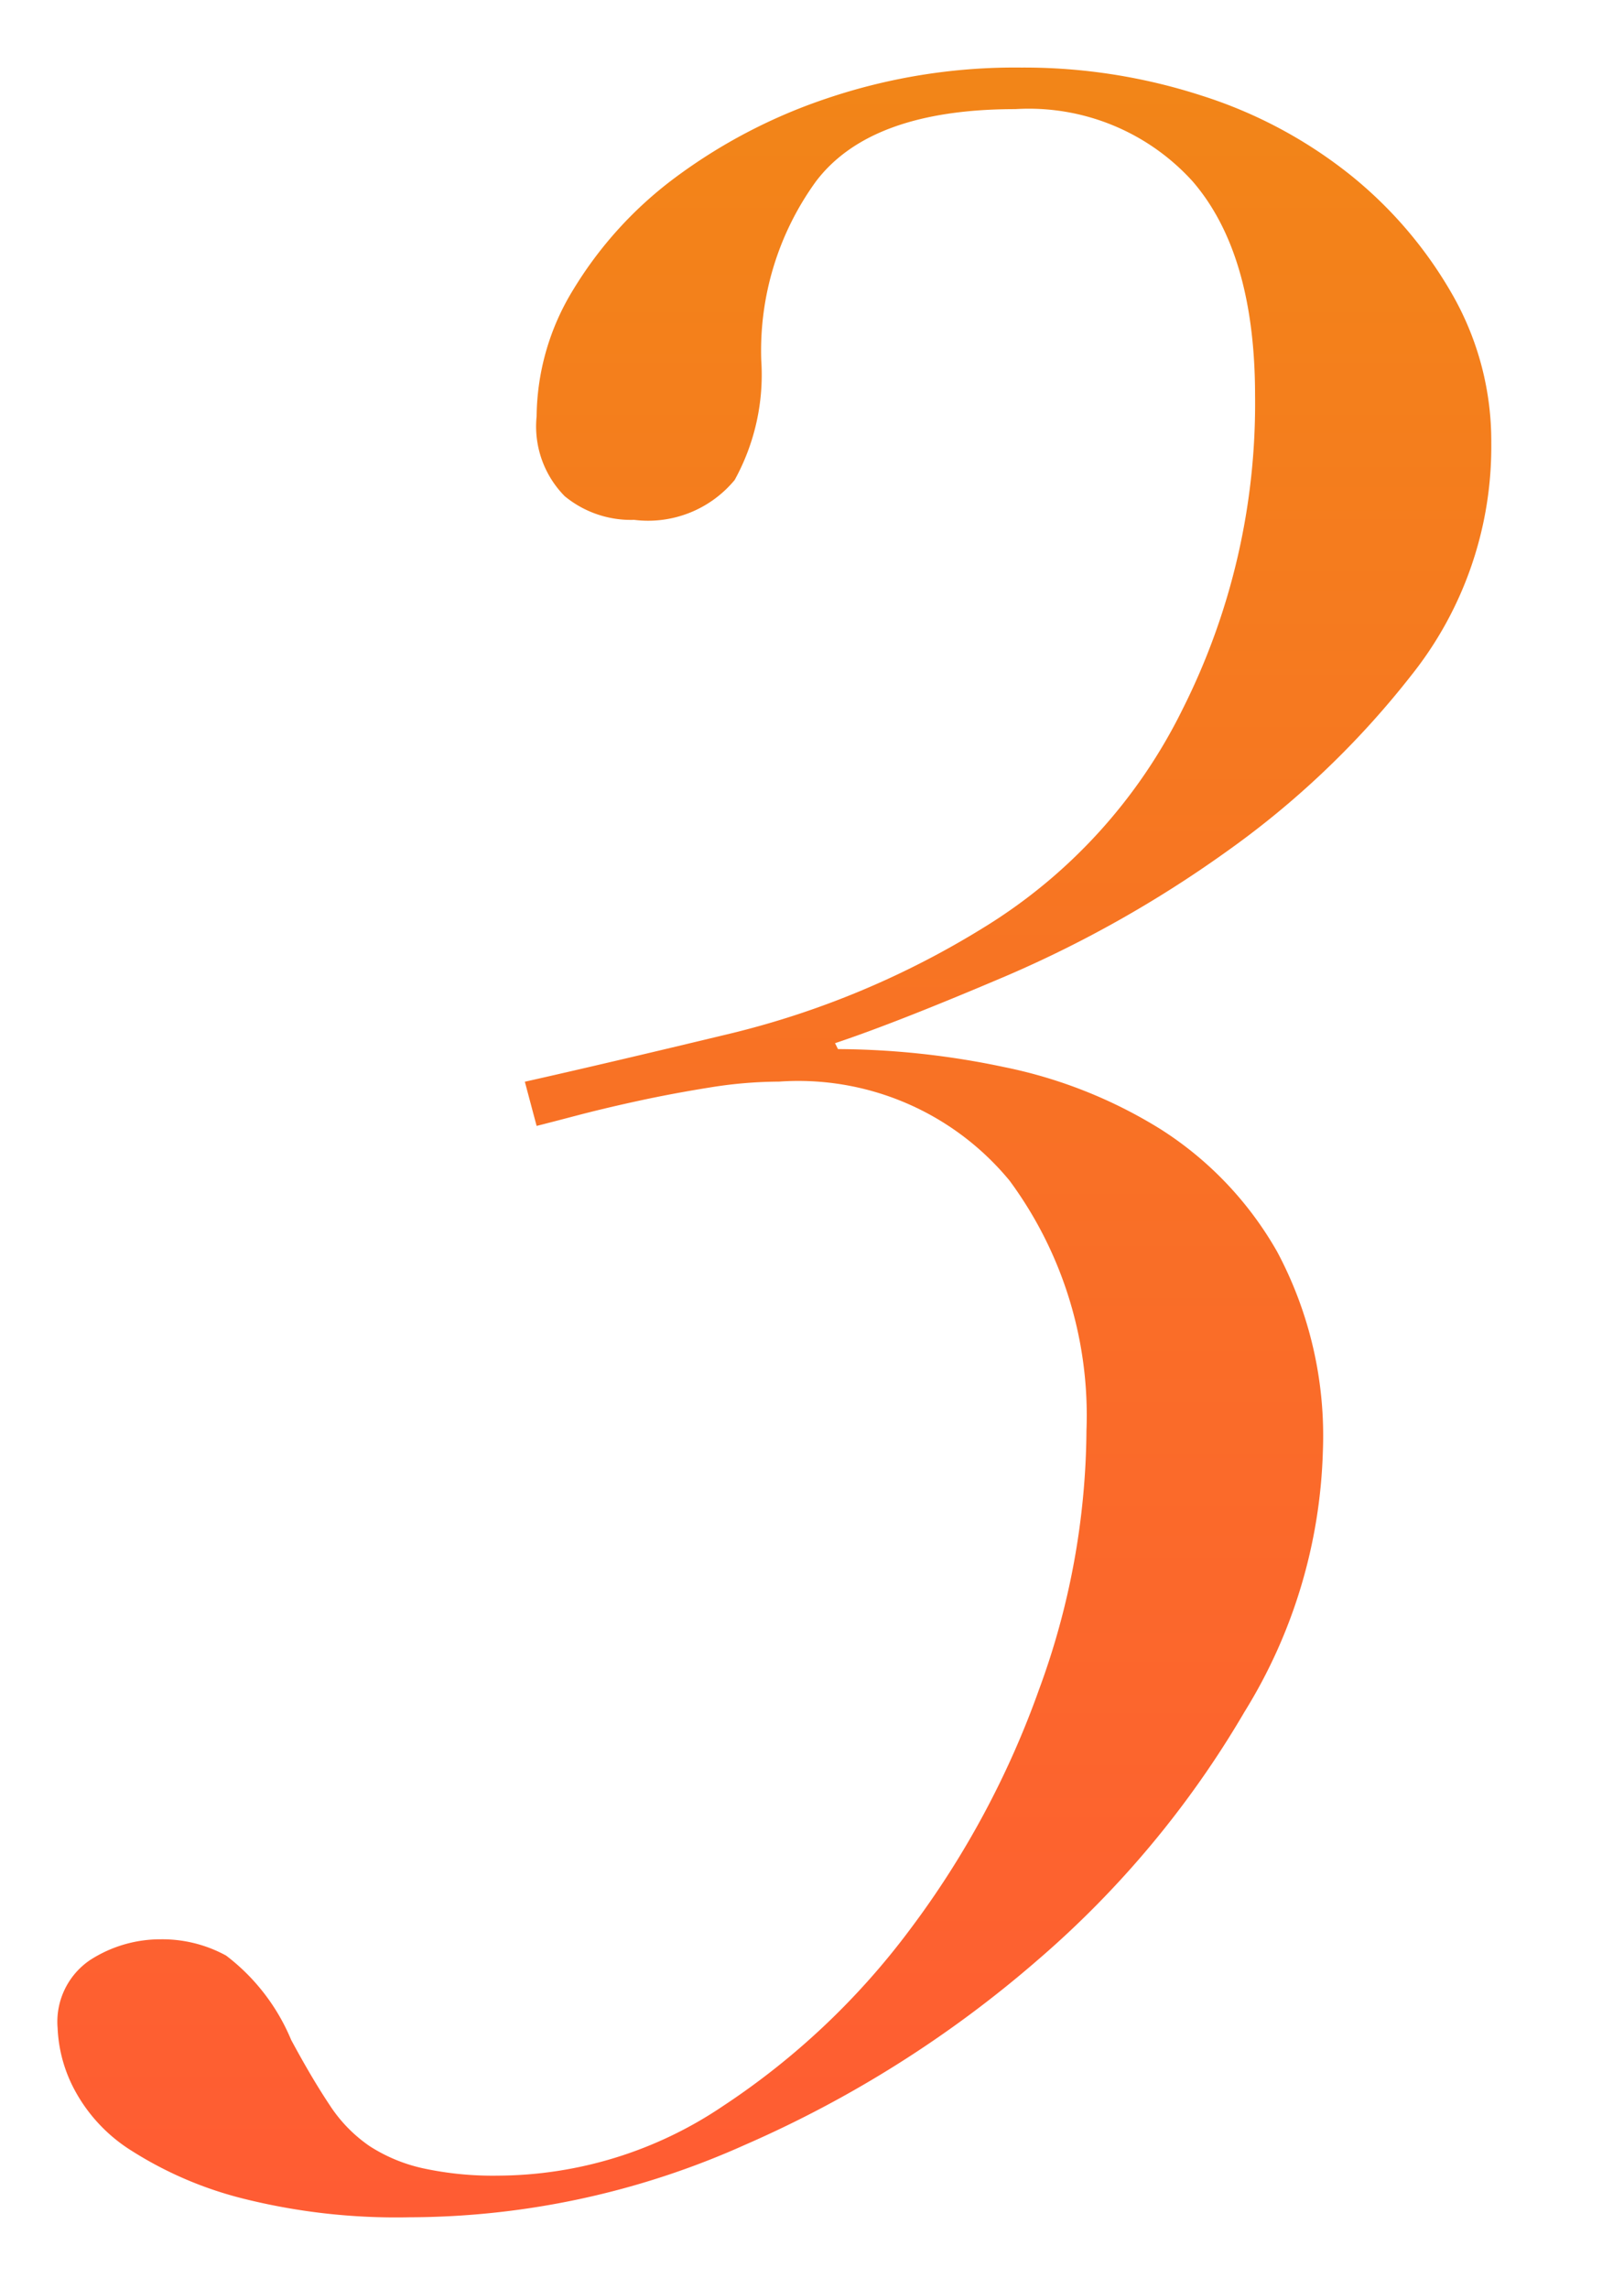 <svg xmlns="http://www.w3.org/2000/svg" width="44" height="62"><defs><linearGradient id="b" x1=".5" x2=".5" y2="1" gradientUnits="objectBoundingBox"><stop offset="0" stop-color="#f28518"/><stop offset="1" stop-color="#ff5c33"/></linearGradient><clipPath id="a"><path fill="#fff" stroke="#707070" d="M820 3383.675h44v62h-44z"/></clipPath></defs><g clip-path="url(#a)" transform="translate(-820 -3383.675)"><path fill="url(#b)" d="M7.162-38.311A51.027 51.027 0 0 1 7.8-45.2q.644-4.4 1.885-9.57t3-10.493a69.1 69.1 0 0 1 3.965-9.652A31.184 31.184 0 0 1 21.419-82a7.433 7.433 0 0 1 5.447-2.763 5.524 5.524 0 0 1 4.606 2.4q1.8 2.4 1.8 7.449a45.331 45.331 0 0 1-.681 6.608q-.681 4.285-1.922 9.331t-3 10.252a69.491 69.491 0 0 1-3.969 9.491 31.377 31.377 0 0 1-4.726 7.008A7.223 7.223 0 0 1 13.73-29.5a5.811 5.811 0 0 1-4.766-2.243q-1.802-2.242-1.802-6.568ZM2.2-45.519q0 8.25 3.084 12.655a9.919 9.919 0 0 0 8.61 4.405q3.845 0 8.13-3.364a35.729 35.729 0 0 0 7.889-9.011c2.4-3.765 3.364-42.785 1.922-43.693a9.42 9.42 0 0 0-5.126-1.362q-4.245 0-8.61 3.524a35.9 35.9 0 0 0-7.889 9.251 56.518 56.518 0 0 0-5.771 12.977A49.2 49.2 0 0 0 2.2-45.519Zm46.215-12.9.32 1.2q.32-.08 1.081-.28t1.682-.4q.921-.2 1.922-.36a11.943 11.943 0 0 1 1.882-.16 7.418 7.418 0 0 1 6.247 2.683 10.71 10.71 0 0 1 2.083 6.768 20.627 20.627 0 0 1-1.282 7.008 24.465 24.465 0 0 1-3.484 6.488 20.143 20.143 0 0 1-5.086 4.806 10.957 10.957 0 0 1-6.087 1.882 8.951 8.951 0 0 1-2.042-.2 4.425 4.425 0 0 1-1.442-.6 3.958 3.958 0 0 1-1.084-1.116q-.481-.721-1.041-1.762a5.548 5.548 0 0 0-1.762-2.283 3.6 3.6 0 0 0-1.762-.441 3.511 3.511 0 0 0-1.922.561 2.017 2.017 0 0 0-.881 1.842 3.884 3.884 0 0 0 .441 1.642 4.386 4.386 0 0 0 1.562 1.682 10.273 10.273 0 0 0 2.964 1.282 17.051 17.051 0 0 0 4.565.521 22.3 22.3 0 0 0 9.091-1.962 30.976 30.976 0 0 0 7.93-5.006 26.5 26.5 0 0 0 5.607-6.728 14.155 14.155 0 0 0 2.12-7.048 10.591 10.591 0 0 0-1.237-5.409 9.47 9.47 0 0 0-3.164-3.324 12.85 12.85 0 0 0-4.245-1.682A22.127 22.127 0 0 0 56.9-59.3l-.08-.16q1.682-.561 4.686-1.842a31.744 31.744 0 0 0 5.887-3.324 23.95 23.95 0 0 0 5.046-4.806 9.929 9.929 0 0 0 2.161-6.284 8 8 0 0 0-1.041-4 11.393 11.393 0 0 0-2.759-3.248 12.5 12.5 0 0 0-4.045-2.163 15.594 15.594 0 0 0-4.886-.761 15.909 15.909 0 0 0-5.286.841 14.691 14.691 0 0 0-4.125 2.163 10.679 10.679 0 0 0-2.723 3 6.656 6.656 0 0 0-1 3.444 2.69 2.69 0 0 0 .761 2.163 2.822 2.822 0 0 0 1.882.641 3.043 3.043 0 0 0 2.722-1.079 5.9 5.9 0 0 0 .721-3.244A7.81 7.81 0 0 1 56.3-82.8q1.482-1.962 5.406-1.962a5.983 5.983 0 0 1 4.807 1.962Q68.2-80.842 68.2-77a18.4 18.4 0 0 1-1.962 8.49 14.381 14.381 0 0 1-5.406 5.927 23.6 23.6 0 0 1-6.768 2.843q-3.49.84-5.653 1.325Z" transform="translate(785.804 3471.393)"/></g></svg>